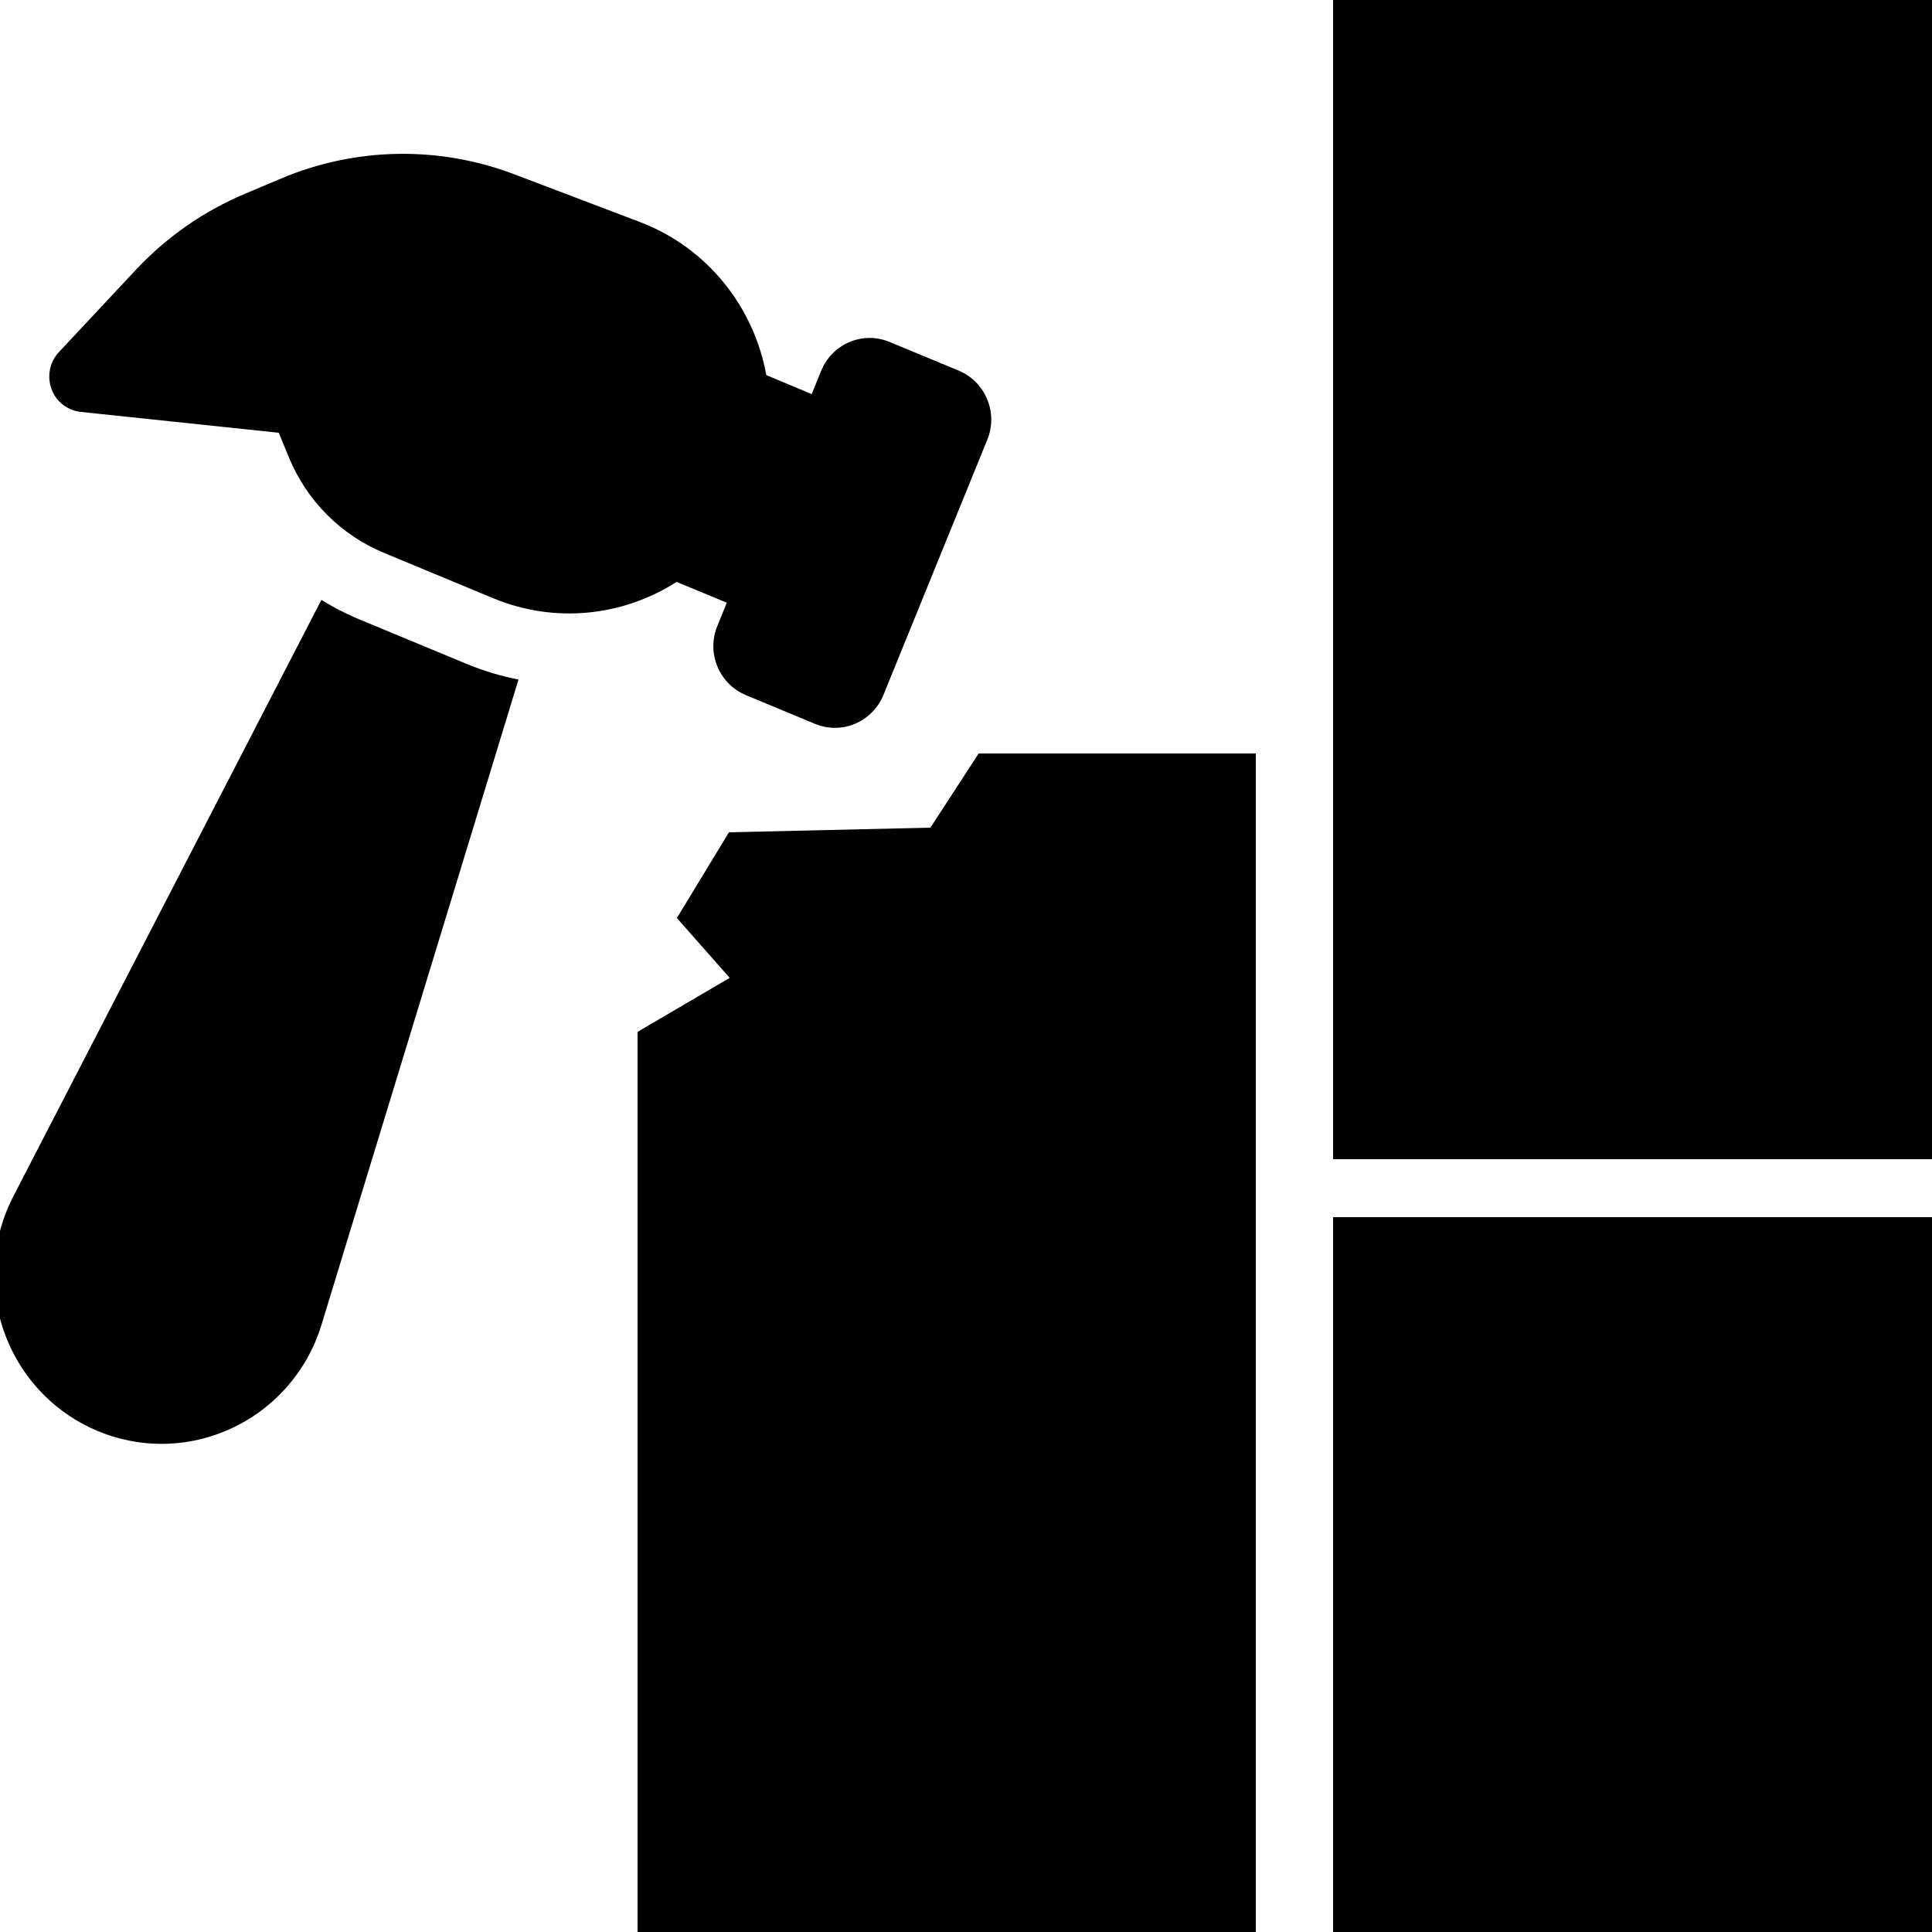 <?xml version="1.0" encoding="utf-8"?>
<!-- Generator: Adobe Illustrator 16.0.0, SVG Export Plug-In . SVG Version: 6.00 Build 0)  -->
<!DOCTYPE svg PUBLIC "-//W3C//DTD SVG 1.1//EN" "http://www.w3.org/Graphics/SVG/1.1/DTD/svg11.dtd">
<svg version="1.1" id="Ebene_1" xmlns="http://www.w3.org/2000/svg" xmlns:xlink="http://www.w3.org/1999/xlink" x="0px" y="0px"
	 width="100px" height="100px" viewBox="0 0 100 100" enable-background="new 0 0 100 100" xml:space="preserve">
<rect x="69" width="31" height="60"/>
<rect x="69" y="63" width="31" height="37"/>
<polygon points="33,100 65,100 65,39 50.656,39 48.158,42.839 37.73,43.08 35.035,47.517 37.769,50.614 33,53.409 "/>
<path d="M35.021,30.12c-2.743,1.752-6.252,2.188-9.491,0.845l-5.656-2.349c-2.226-0.924-3.991-2.689-4.917-4.934L14.428,22.4
	L4.176,21.319c-0.683-0.074-1.277-0.53-1.513-1.188c-0.235-0.66-0.095-1.388,0.382-1.902l4.027-4.306
	c1.574-1.669,3.475-2.994,5.59-3.886l1.898-0.801c3.843-1.619,8.155-1.698,12.048-0.219l6.508,2.472
	c3.532,1.345,5.913,4.429,6.548,7.926l2.349,0.984l0.488-1.199c0.573-1.413,2.165-2.082,3.552-1.497l3.563,1.477
	c1.394,0.58,2.06,2.189,1.483,3.588l-5.37,13.196c-0.575,1.412-2.167,2.082-3.553,1.499l-3.563-1.482
	c-1.396-0.578-2.06-2.186-1.482-3.586l0.488-1.199L35.021,30.12L35.021,30.12z M0.679,61.943L16.636,31.05
	c0.58,0.363,1.205,0.685,1.848,0.961l5.657,2.348c0.89,0.369,1.788,0.637,2.697,0.813L16.641,68.569
	c-0.757,2.482-2.573,4.489-4.941,5.487C7.279,75.92,2.214,73.81,0.373,69.353C-0.616,66.962-0.498,64.241,0.679,61.943z"/>
</svg>
